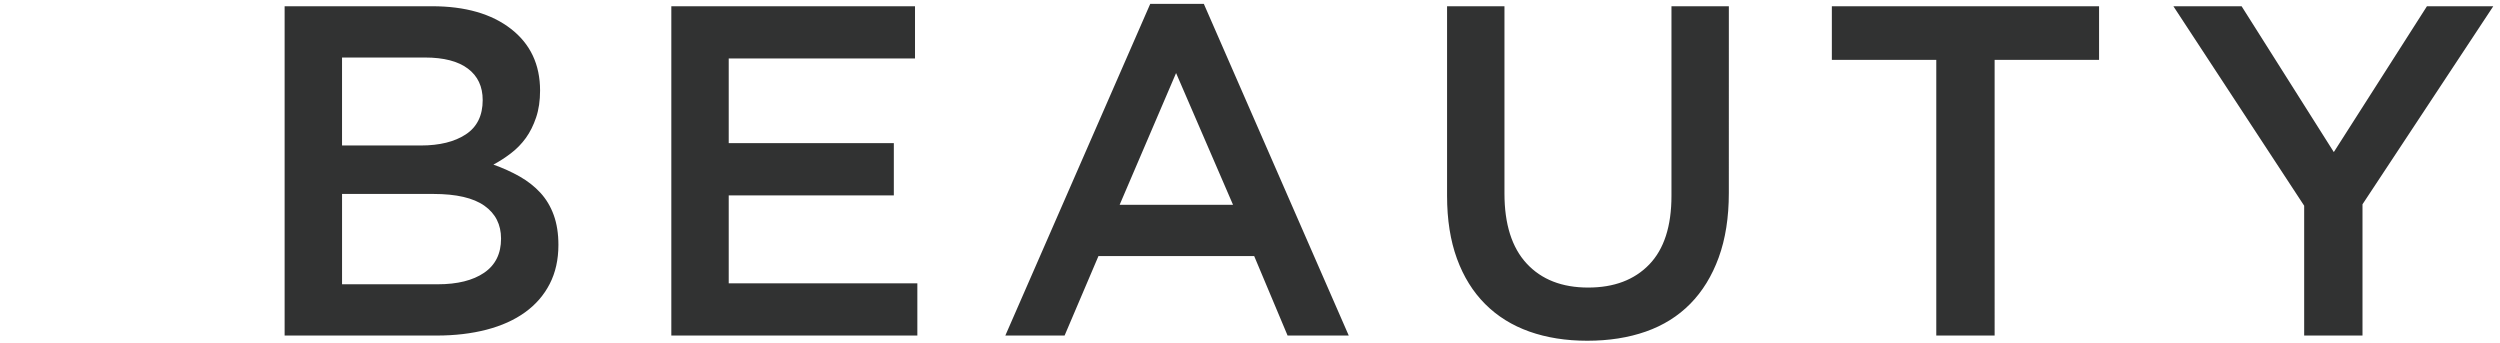 <svg xmlns="http://www.w3.org/2000/svg" width="372" height="51" viewBox="0 0 372 51"><path d="M76.031 4.296c2.889 2.245 4.332 5.306 4.332 9.186 0 1.496-.196 2.829-.59 3.997-.396 1.169-.902 2.187-1.527 3.052-.625.866-1.365 1.625-2.223 2.28-.856.654-1.725 1.215-2.604 1.682 1.438.513 2.746 1.107 3.932 1.782 1.184.677 2.205 1.479 3.062 2.41.857.934 1.521 2.039 1.984 3.319.463 1.281.695 2.761.695 4.438 0 2.188-.432 4.123-1.293 5.8-.861 1.678-2.086 3.087-3.67 4.229s-3.492 2.002-5.729 2.584-4.705.873-7.408.873h-22.64v-49h21.938c4.941.002 8.855 1.124 11.741 3.368zm-6.718 15.7c1.674-1.103 2.512-2.804 2.512-5.103 0-2.017-.732-3.578-2.199-4.68-1.465-1.103-3.592-1.654-6.383-1.654h-12.348v13.09h11.721c2.789 0 5.021-.55 6.697-1.653zm2.727 20.589c1.676-1.144 2.516-2.835 2.516-5.075 0-2.1-.828-3.732-2.479-4.9-1.652-1.166-4.176-1.75-7.572-1.75h-13.608v13.44h14.234c2.932 0 5.235-.571 6.909-1.715zm64.113-31.885h-27.719v12.6h24.568v7.771h-24.568v13.091h28.068v7.771h-36.609v-49h36.26v7.767zm64.541 41.23h-9.102l-4.971-11.83h-23.17l-5.041 11.83h-8.818l21.561-49.35h7.979l21.562 49.35zm-25.694-39.061l-8.396 19.601h16.869l-8.473-19.601zm82.25 17.852c0 3.639-.502 6.836-1.504 9.59-1.004 2.754-2.416 5.051-4.234 6.896s-4.023 3.22-6.613 4.131c-2.592.909-5.496 1.365-8.717 1.365-3.176 0-6.043-.456-8.609-1.365-2.566-.911-4.76-2.274-6.58-4.095s-3.219-4.071-4.2-6.758c-.979-2.683-1.47-5.797-1.47-9.344v-28.211h8.541v27.859c0 4.575 1.102 8.051 3.309 10.432 2.205 2.379 5.256 3.568 9.15 3.568 3.848 0 6.875-1.143 9.082-3.43 2.205-2.285 3.309-5.692 3.309-10.221v-28.208h8.539l-.003 27.791zm39.551 21.209h-8.682v-41.02h-15.539v-7.98h39.761v7.98h-15.541l.001 41.02zm54.739 0h-8.68v-19.32l-19.459-29.68h10.15l13.721 21.7 13.857-21.7h9.871l-19.46 29.47v19.53z" fill="#313232"/></svg>